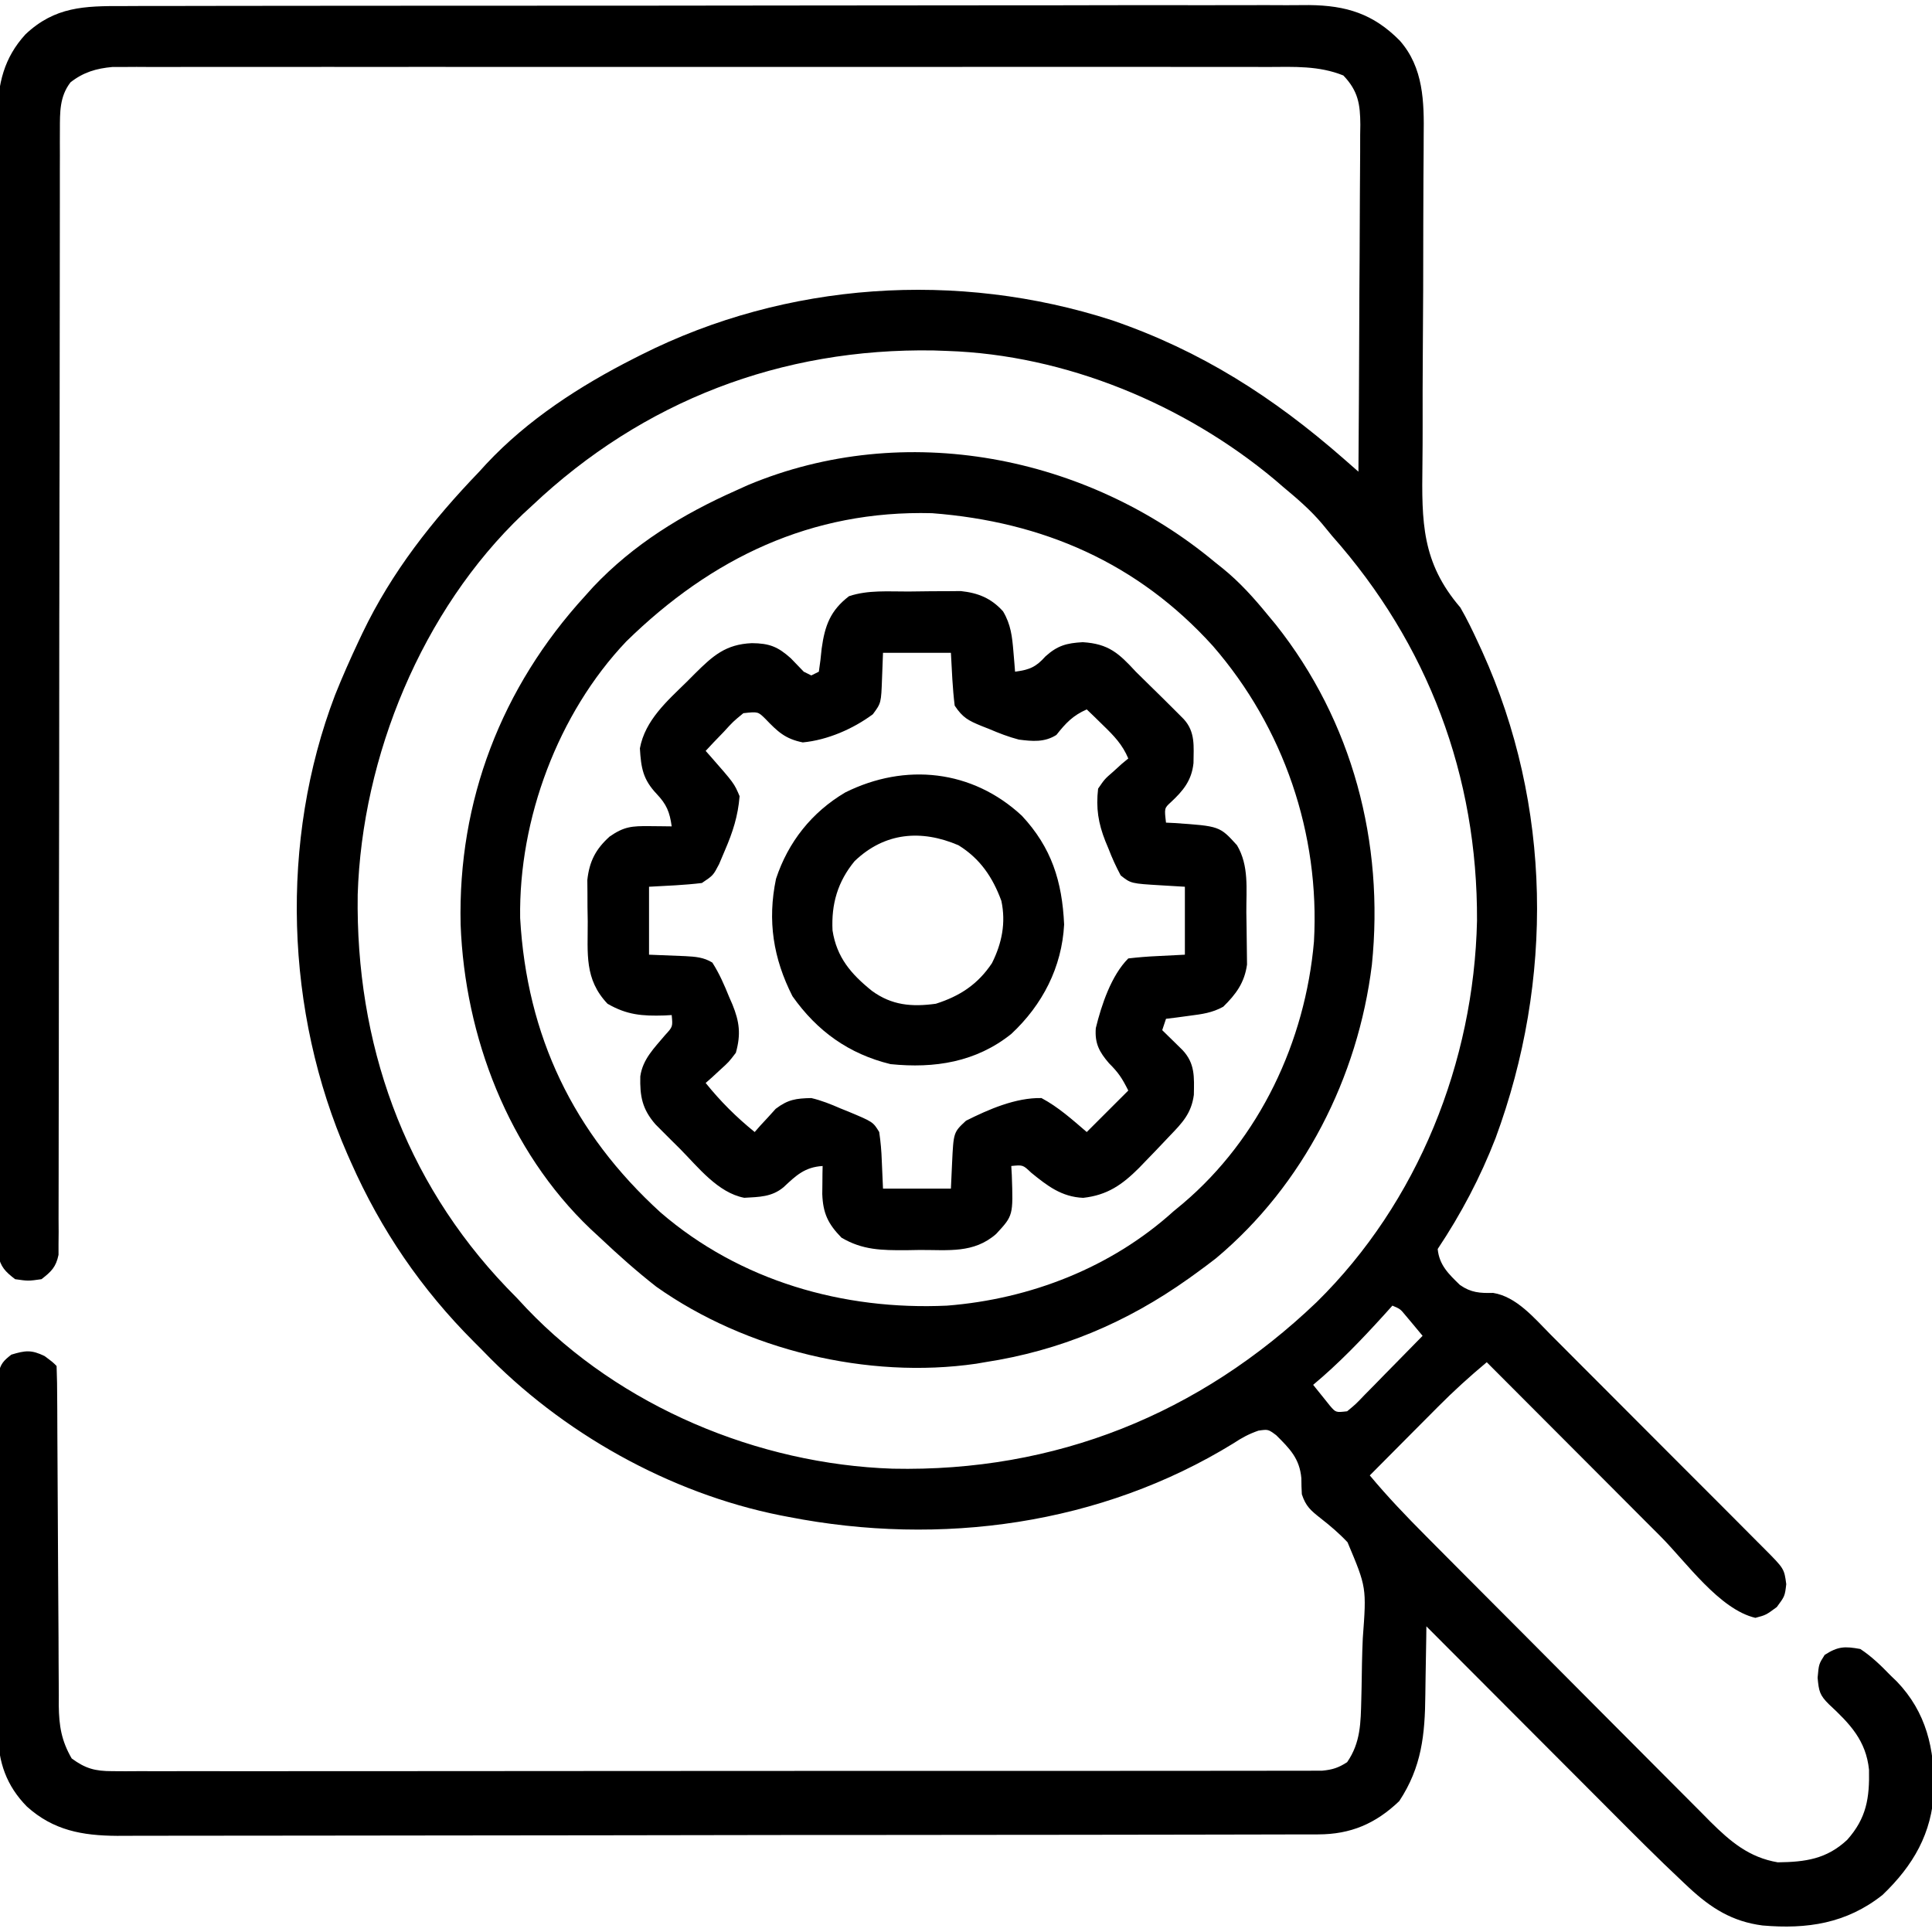 <svg width="48" height="48" viewBox="0 0 48 48" fill="none" xmlns="http://www.w3.org/2000/svg">
<g clip-path="url(#clip0_755_74)">
<path d="M3.057 0.151C3.188 0.15 3.318 0.15 3.449 0.149C3.807 0.147 4.165 0.148 4.523 0.148C4.909 0.148 5.296 0.147 5.682 0.146C6.439 0.144 7.196 0.143 7.953 0.144C8.568 0.144 9.183 0.143 9.798 0.143C9.976 0.142 10.153 0.142 10.33 0.142C10.418 0.142 10.507 0.142 10.598 0.142C12.266 0.14 13.935 0.14 15.603 0.141C17.129 0.141 18.655 0.139 20.181 0.136C21.748 0.133 23.315 0.132 24.883 0.132C25.762 0.132 26.642 0.132 27.521 0.129C28.27 0.127 29.019 0.127 29.768 0.129C30.15 0.13 30.532 0.13 30.914 0.128C31.264 0.126 31.614 0.127 31.964 0.129C32.15 0.129 32.336 0.128 32.522 0.126C33.447 0.135 34.118 0.342 34.776 1.008C35.369 1.679 35.383 2.533 35.371 3.384C35.371 3.494 35.37 3.605 35.37 3.718C35.369 3.957 35.367 4.196 35.365 4.435C35.362 4.814 35.361 5.192 35.361 5.571C35.361 6.648 35.358 7.725 35.349 8.802C35.345 9.398 35.343 9.994 35.345 10.59C35.345 10.904 35.344 11.218 35.34 11.533C35.321 12.973 35.321 13.973 36.282 15.094C36.445 15.376 36.585 15.665 36.721 15.961C36.773 16.073 36.773 16.073 36.826 16.188C38.557 20.01 38.605 24.356 37.157 28.276C36.779 29.251 36.3 30.16 35.719 31.031C35.758 31.433 35.993 31.654 36.272 31.925C36.545 32.116 36.769 32.13 37.096 32.122C37.678 32.214 38.126 32.756 38.523 33.156C38.585 33.218 38.647 33.28 38.711 33.344C38.915 33.547 39.118 33.752 39.321 33.956C39.463 34.098 39.605 34.24 39.747 34.382C40.044 34.678 40.34 34.976 40.636 35.273C41.016 35.655 41.397 36.036 41.778 36.417C42.071 36.709 42.363 37.002 42.656 37.295C42.796 37.436 42.936 37.577 43.077 37.717C43.273 37.913 43.468 38.109 43.663 38.306C43.751 38.393 43.751 38.393 43.84 38.483C44.328 38.974 44.328 38.974 44.379 39.358C44.344 39.656 44.344 39.656 44.145 39.926C43.875 40.125 43.875 40.125 43.612 40.195C42.72 39.986 41.894 38.812 41.259 38.174C41.134 38.049 41.009 37.924 40.884 37.799C40.557 37.471 40.23 37.144 39.904 36.816C39.569 36.481 39.235 36.146 38.901 35.811C38.246 35.156 37.592 34.5 36.938 33.844C36.515 34.197 36.113 34.562 35.725 34.953C35.676 35.003 35.627 35.052 35.577 35.102C35.423 35.257 35.269 35.412 35.115 35.566C35.01 35.672 34.905 35.778 34.799 35.884C34.543 36.141 34.287 36.399 34.032 36.656C34.473 37.186 34.943 37.676 35.429 38.164C35.511 38.247 35.593 38.33 35.678 38.415C35.948 38.687 36.218 38.958 36.489 39.23C36.582 39.324 36.676 39.418 36.77 39.512C37.209 39.953 37.649 40.394 38.089 40.835C38.595 41.342 39.101 41.85 39.605 42.359C39.997 42.753 40.389 43.147 40.782 43.54C41.016 43.774 41.25 44.009 41.483 44.244C41.743 44.507 42.004 44.768 42.266 45.029C42.342 45.106 42.418 45.183 42.497 45.263C42.995 45.756 43.456 46.148 44.168 46.269C44.852 46.261 45.381 46.189 45.893 45.71C46.374 45.171 46.45 44.668 46.435 43.968C46.361 43.243 45.96 42.826 45.441 42.344C45.208 42.115 45.189 42.017 45.158 41.684C45.188 41.344 45.188 41.344 45.334 41.115C45.665 40.903 45.831 40.898 46.219 40.969C46.503 41.156 46.733 41.381 46.969 41.625C47.046 41.699 47.046 41.699 47.125 41.775C47.861 42.541 48.066 43.453 48.049 44.483C48 45.548 47.533 46.35 46.77 47.08C45.874 47.789 44.897 47.934 43.79 47.838C43.036 47.741 42.509 47.406 41.961 46.897C41.913 46.852 41.865 46.807 41.816 46.761C41.177 46.162 40.56 45.54 39.942 44.92C39.811 44.789 39.681 44.658 39.55 44.527C39.209 44.186 38.869 43.845 38.529 43.504C38.18 43.154 37.831 42.805 37.482 42.455C36.8 41.773 36.119 41.09 35.438 40.406C35.437 40.495 35.436 40.584 35.435 40.675C35.431 41.009 35.425 41.343 35.418 41.677C35.416 41.82 35.414 41.964 35.412 42.108C35.403 43.097 35.322 43.903 34.764 44.748C34.176 45.31 33.556 45.574 32.749 45.575C32.64 45.576 32.531 45.576 32.418 45.576C32.298 45.576 32.178 45.576 32.054 45.576C31.925 45.577 31.796 45.577 31.668 45.577C31.313 45.578 30.959 45.579 30.605 45.579C30.222 45.579 29.84 45.58 29.458 45.581C28.535 45.583 27.613 45.584 26.69 45.585C26.255 45.585 25.821 45.586 25.386 45.586C23.941 45.588 22.496 45.589 21.051 45.59C20.676 45.59 20.302 45.59 19.927 45.59C19.833 45.59 19.74 45.59 19.644 45.59C18.135 45.591 16.625 45.593 15.116 45.597C13.566 45.6 12.016 45.601 10.466 45.602C9.596 45.602 8.726 45.603 7.856 45.605C7.115 45.607 6.373 45.608 5.632 45.607C5.254 45.606 4.876 45.607 4.499 45.608C4.152 45.61 3.806 45.61 3.459 45.609C3.275 45.608 3.092 45.61 2.908 45.611C2.042 45.605 1.326 45.476 0.668 44.883C0.159 44.365 -0.042 43.781 -0.05 43.066C-0.049 42.977 -0.048 42.889 -0.047 42.797C-0.047 42.701 -0.048 42.606 -0.048 42.507C-0.049 42.193 -0.048 41.879 -0.046 41.565C-0.046 41.346 -0.046 41.127 -0.047 40.908C-0.047 40.45 -0.046 39.992 -0.043 39.535C-0.041 38.947 -0.041 38.36 -0.042 37.772C-0.043 37.321 -0.042 36.869 -0.041 36.417C-0.041 36.201 -0.041 35.984 -0.041 35.767C-0.041 35.465 -0.04 35.163 -0.038 34.861C-0.038 34.771 -0.038 34.681 -0.039 34.589C-0.038 34.466 -0.038 34.466 -0.036 34.34C-0.036 34.269 -0.036 34.197 -0.035 34.124C0.01 33.885 0.092 33.804 0.281 33.656C0.627 33.551 0.779 33.531 1.108 33.691C1.313 33.844 1.313 33.844 1.406 33.938C1.417 34.217 1.421 34.493 1.421 34.773C1.422 34.904 1.422 34.904 1.423 35.038C1.424 35.229 1.425 35.42 1.425 35.611C1.426 35.914 1.428 36.217 1.43 36.519C1.436 37.38 1.441 38.241 1.444 39.102C1.446 39.628 1.449 40.154 1.454 40.679C1.455 40.88 1.456 41.08 1.456 41.281C1.456 41.562 1.459 41.843 1.461 42.123C1.461 42.247 1.461 42.247 1.46 42.374C1.467 42.88 1.525 43.245 1.781 43.688C2.124 43.941 2.366 44.004 2.789 44.004C2.897 44.005 3.005 44.005 3.116 44.006C3.235 44.005 3.353 44.005 3.475 44.004C3.602 44.004 3.73 44.005 3.857 44.005C4.207 44.006 4.557 44.005 4.907 44.004C5.284 44.003 5.662 44.004 6.039 44.005C6.778 44.006 7.517 44.005 8.256 44.004C9.117 44.003 9.977 44.003 10.838 44.003C12.373 44.003 13.908 44.002 15.443 44C16.933 43.998 18.423 43.998 19.914 43.998C21.536 43.999 23.158 43.999 24.78 43.998C24.953 43.998 25.125 43.998 25.298 43.998C25.384 43.998 25.469 43.997 25.556 43.997C26.156 43.997 26.756 43.997 27.357 43.997C28.088 43.997 28.819 43.997 29.55 43.996C29.923 43.995 30.296 43.995 30.669 43.995C31.01 43.995 31.352 43.995 31.693 43.994C31.876 43.993 32.058 43.994 32.24 43.994C32.402 43.993 32.402 43.993 32.568 43.993C32.661 43.993 32.754 43.992 32.85 43.992C33.105 43.968 33.255 43.92 33.469 43.781C33.807 43.292 33.806 42.797 33.821 42.222C33.823 42.126 33.825 42.03 33.828 41.931C33.832 41.727 33.836 41.524 33.838 41.321C33.842 41.115 33.849 40.908 33.858 40.703C33.952 39.44 33.952 39.44 33.479 38.317C33.272 38.097 33.051 37.908 32.813 37.723C32.56 37.523 32.443 37.424 32.344 37.125C32.336 36.992 32.332 36.859 32.332 36.727C32.288 36.235 32.046 35.995 31.707 35.657C31.507 35.509 31.507 35.509 31.265 35.544C31.029 35.626 30.853 35.721 30.645 35.859C27.35 37.887 23.364 38.425 19.594 37.688C19.528 37.675 19.463 37.662 19.395 37.65C16.631 37.099 13.946 35.59 12 33.563C11.926 33.488 11.851 33.413 11.774 33.336C10.47 32.032 9.466 30.562 8.719 28.875C8.69 28.81 8.661 28.746 8.632 28.679C7.083 25.139 6.944 20.886 8.324 17.269C8.504 16.818 8.7 16.377 8.906 15.938C8.939 15.869 8.971 15.8 9.005 15.729C9.734 14.207 10.741 12.93 11.906 11.719C11.993 11.623 11.993 11.623 12.082 11.526C13.111 10.425 14.414 9.583 15.75 8.906C15.809 8.876 15.869 8.846 15.93 8.815C19.538 6.998 23.794 6.717 27.632 7.958C29.841 8.716 31.637 9.867 33.391 11.404C33.492 11.493 33.492 11.493 33.595 11.583C33.646 11.628 33.697 11.673 33.75 11.719C33.759 10.518 33.766 9.318 33.77 8.118C33.772 7.56 33.774 7.003 33.779 6.445C33.783 5.907 33.785 5.369 33.786 4.831C33.786 4.626 33.788 4.421 33.79 4.216C33.793 3.928 33.793 3.641 33.793 3.353C33.795 3.226 33.795 3.226 33.797 3.097C33.794 2.588 33.743 2.259 33.375 1.875C32.765 1.629 32.148 1.661 31.498 1.664C31.313 1.663 31.313 1.663 31.124 1.663C30.782 1.662 30.441 1.662 30.099 1.663C29.73 1.663 29.361 1.663 28.992 1.662C28.27 1.661 27.548 1.662 26.826 1.662C26.239 1.663 25.653 1.663 25.066 1.662C24.982 1.662 24.899 1.662 24.813 1.662C24.643 1.662 24.473 1.662 24.304 1.662C22.713 1.662 21.122 1.662 19.531 1.663C18.166 1.664 16.8 1.664 15.435 1.663C13.85 1.662 12.265 1.662 10.679 1.662C10.51 1.662 10.341 1.662 10.172 1.662C10.089 1.662 10.006 1.663 9.92 1.663C9.334 1.663 8.748 1.662 8.162 1.662C7.447 1.661 6.733 1.662 6.019 1.663C5.654 1.663 5.29 1.663 4.925 1.663C4.531 1.662 4.136 1.663 3.741 1.664C3.625 1.663 3.51 1.663 3.391 1.662C3.285 1.663 3.179 1.663 3.07 1.664C2.934 1.664 2.934 1.664 2.794 1.664C2.392 1.7 2.071 1.795 1.752 2.045C1.479 2.399 1.489 2.789 1.488 3.223C1.488 3.324 1.488 3.425 1.487 3.528C1.488 3.638 1.488 3.748 1.488 3.862C1.488 3.979 1.488 4.096 1.487 4.217C1.487 4.475 1.487 4.732 1.487 4.989C1.487 5.408 1.487 5.827 1.486 6.246C1.485 6.854 1.485 7.462 1.484 8.07C1.484 9.03 1.482 9.991 1.481 10.952C1.48 11.28 1.479 11.609 1.479 11.938C1.479 12.02 1.478 12.102 1.478 12.186C1.477 13.121 1.475 14.056 1.474 14.99C1.474 15.076 1.473 15.161 1.473 15.249C1.471 16.635 1.47 18.02 1.47 19.406C1.469 20.828 1.467 22.25 1.463 23.672C1.461 24.55 1.46 25.427 1.461 26.305C1.461 26.906 1.46 27.506 1.458 28.107C1.457 28.454 1.456 28.801 1.457 29.148C1.458 29.524 1.457 29.9 1.455 30.275C1.455 30.386 1.456 30.496 1.457 30.609C1.456 30.71 1.455 30.81 1.454 30.913C1.454 31 1.454 31.087 1.454 31.176C1.391 31.48 1.274 31.593 1.031 31.781C0.703 31.828 0.703 31.828 0.375 31.781C0.13 31.591 0.015 31.479 -0.047 31.172C-0.047 31.083 -0.047 30.994 -0.047 30.903C-0.048 30.8 -0.049 30.698 -0.05 30.592C-0.05 30.479 -0.049 30.366 -0.048 30.25C-0.049 30.13 -0.049 30.01 -0.05 29.887C-0.052 29.554 -0.051 29.221 -0.05 28.888C-0.049 28.529 -0.051 28.17 -0.052 27.811C-0.054 27.107 -0.054 26.403 -0.053 25.7C-0.053 25.128 -0.053 24.556 -0.054 23.984C-0.054 23.902 -0.054 23.821 -0.054 23.737C-0.054 23.572 -0.054 23.406 -0.054 23.241C-0.056 21.69 -0.055 20.138 -0.054 18.587C-0.052 17.169 -0.054 15.75 -0.056 14.331C-0.059 12.875 -0.06 11.418 -0.059 9.961C-0.059 9.797 -0.059 9.632 -0.059 9.467C-0.059 9.386 -0.059 9.305 -0.059 9.221C-0.058 8.65 -0.059 8.079 -0.061 7.508C-0.062 6.812 -0.062 6.115 -0.06 5.419C-0.059 5.064 -0.059 4.708 -0.061 4.353C-0.063 3.968 -0.061 3.582 -0.059 3.197C-0.06 3.085 -0.061 2.973 -0.062 2.859C-0.053 2.083 0.097 1.437 0.634 0.852C1.363 0.165 2.096 0.147 3.057 0.151ZM13.219 12.563C13.143 12.633 13.067 12.703 12.989 12.775C10.483 15.162 8.994 18.791 8.887 22.227C8.833 25.904 10.03 29.313 12.591 31.991C12.674 32.077 12.758 32.162 12.844 32.25C12.925 32.337 13.005 32.423 13.088 32.512C15.412 34.946 18.829 36.377 22.178 36.489C26.218 36.576 29.804 35.133 32.714 32.349C35.232 29.872 36.618 26.383 36.696 22.877C36.713 19.276 35.478 16.001 33.094 13.313C33.013 13.214 32.932 13.116 32.851 13.017C32.555 12.667 32.226 12.386 31.875 12.094C31.808 12.036 31.741 11.978 31.671 11.918C29.427 10.044 26.468 8.815 23.532 8.719C23.421 8.715 23.31 8.711 23.196 8.707C19.412 8.644 15.973 9.96 13.219 12.563ZM34.594 32.438C34.523 32.517 34.451 32.596 34.378 32.678C33.822 33.29 33.261 33.875 32.625 34.406C32.712 34.517 32.8 34.626 32.889 34.734C32.938 34.795 32.987 34.856 33.037 34.919C33.187 35.095 33.187 35.095 33.469 35.063C33.684 34.886 33.684 34.886 33.907 34.652C33.99 34.568 34.074 34.483 34.16 34.396C34.248 34.306 34.336 34.215 34.424 34.125C34.513 34.035 34.602 33.944 34.691 33.854C34.91 33.633 35.127 33.41 35.344 33.188C35.255 33.08 35.165 32.972 35.075 32.865C35.024 32.806 34.974 32.746 34.923 32.684C34.789 32.521 34.789 32.521 34.594 32.438Z" fill="black"/>
<path d="M30.187 13.969C30.253 14.021 30.318 14.073 30.385 14.127C30.806 14.47 31.157 14.861 31.5 15.281C31.565 15.359 31.629 15.437 31.696 15.517C33.604 17.921 34.395 20.933 34.084 23.97C33.74 26.765 32.387 29.44 30.212 31.261C30.048 31.389 29.882 31.513 29.713 31.635C29.652 31.679 29.591 31.723 29.528 31.768C27.989 32.862 26.339 33.558 24.469 33.844C24.398 33.856 24.327 33.868 24.254 33.881C21.558 34.272 18.529 33.541 16.307 31.969C15.818 31.587 15.357 31.176 14.906 30.75C14.828 30.678 14.75 30.605 14.669 30.531C12.631 28.587 11.549 25.757 11.444 22.971C11.373 19.892 12.462 17.076 14.531 14.812C14.598 14.738 14.666 14.663 14.735 14.585C15.736 13.524 16.957 12.776 18.281 12.188C18.381 12.142 18.481 12.097 18.584 12.051C22.478 10.422 27 11.314 30.187 13.969ZM15.558 15.938C13.863 17.724 12.885 20.352 12.923 22.81C13.089 25.742 14.245 28.15 16.41 30.122C18.387 31.828 20.954 32.558 23.531 32.438C25.598 32.275 27.611 31.492 29.156 30.094C29.271 29.999 29.271 29.999 29.387 29.903C31.3 28.282 32.429 25.872 32.645 23.392C32.795 20.716 31.893 18.075 30.134 16.049C28.27 13.987 25.912 12.961 23.156 12.75C20.158 12.672 17.675 13.865 15.558 15.938Z" fill="black"/>
<path d="M22.567 14.696C22.762 14.695 22.957 14.692 23.152 14.689C23.277 14.689 23.402 14.688 23.527 14.688C23.64 14.687 23.754 14.686 23.87 14.685C24.304 14.731 24.625 14.862 24.92 15.188C25.115 15.515 25.147 15.816 25.178 16.189C25.186 16.283 25.194 16.376 25.202 16.472C25.207 16.543 25.213 16.614 25.219 16.688C25.577 16.64 25.737 16.575 25.975 16.307C26.274 16.038 26.5 15.977 26.901 15.955C27.542 15.994 27.797 16.23 28.219 16.688C28.33 16.798 28.441 16.907 28.553 17.017C28.791 17.249 29.027 17.482 29.262 17.718C29.336 17.792 29.336 17.792 29.412 17.869C29.703 18.189 29.655 18.547 29.652 18.959C29.607 19.391 29.396 19.646 29.086 19.934C28.927 20.08 28.927 20.08 28.969 20.438C29.037 20.441 29.105 20.445 29.175 20.448C30.302 20.525 30.302 20.525 30.733 21C31.035 21.509 30.962 22.087 30.965 22.661C30.966 22.791 30.968 22.922 30.971 23.053C30.975 23.242 30.977 23.431 30.978 23.621C30.98 23.791 30.98 23.791 30.982 23.964C30.919 24.414 30.711 24.698 30.391 25.012C30.116 25.164 29.865 25.196 29.555 25.236C29.445 25.251 29.335 25.266 29.222 25.281C29.097 25.297 29.097 25.297 28.969 25.312C28.938 25.405 28.907 25.498 28.875 25.594C28.922 25.639 28.968 25.684 29.015 25.731C29.076 25.79 29.136 25.849 29.198 25.91C29.257 25.969 29.317 26.028 29.379 26.088C29.693 26.421 29.669 26.76 29.661 27.201C29.6 27.659 29.378 27.893 29.063 28.219C29.017 28.267 28.972 28.315 28.925 28.365C28.77 28.53 28.612 28.694 28.453 28.857C28.402 28.91 28.351 28.963 28.298 29.018C27.882 29.433 27.514 29.693 26.912 29.76C26.377 29.738 26.02 29.462 25.617 29.133C25.414 28.94 25.414 28.94 25.125 28.969C25.13 29.043 25.134 29.118 25.138 29.195C25.173 30.199 25.173 30.199 24.75 30.656C24.192 31.147 23.556 31.052 22.852 31.055C22.738 31.057 22.624 31.058 22.506 31.061C21.903 31.063 21.433 31.059 20.907 30.75C20.569 30.404 20.447 30.142 20.429 29.665C20.43 29.582 20.431 29.499 20.432 29.414C20.433 29.33 20.433 29.247 20.434 29.161C20.436 29.097 20.437 29.034 20.438 28.969C19.994 28.996 19.777 29.205 19.467 29.496C19.173 29.741 18.86 29.737 18.491 29.759C17.836 29.634 17.345 28.998 16.899 28.547C16.827 28.476 16.755 28.404 16.681 28.331C16.612 28.262 16.543 28.193 16.472 28.122C16.41 28.06 16.348 27.997 16.284 27.933C15.953 27.552 15.896 27.234 15.908 26.741C15.969 26.313 16.255 26.038 16.524 25.717C16.716 25.508 16.716 25.508 16.688 25.219C16.628 25.222 16.568 25.225 16.506 25.229C15.954 25.246 15.575 25.216 15.094 24.938C14.513 24.326 14.605 23.692 14.602 22.892C14.6 22.773 14.598 22.654 14.596 22.531C14.595 22.416 14.595 22.301 14.595 22.182C14.594 22.076 14.593 21.971 14.592 21.863C14.643 21.398 14.801 21.095 15.147 20.783C15.507 20.534 15.7 20.521 16.137 20.525C16.24 20.526 16.342 20.527 16.448 20.528C16.567 20.53 16.567 20.53 16.688 20.531C16.639 20.174 16.561 19.984 16.313 19.723C15.976 19.365 15.927 19.085 15.898 18.593C16.026 17.894 16.577 17.415 17.063 16.939C17.129 16.872 17.196 16.805 17.265 16.736C17.713 16.292 18.028 16.007 18.68 15.979C19.113 15.983 19.324 16.065 19.647 16.354C19.755 16.464 19.862 16.576 19.969 16.688C20.031 16.718 20.093 16.749 20.157 16.781C20.218 16.75 20.28 16.719 20.344 16.688C20.374 16.497 20.396 16.305 20.414 16.113C20.493 15.543 20.629 15.168 21.094 14.812C21.57 14.654 22.069 14.698 22.567 14.696ZM21.938 16.219C21.93 16.427 21.922 16.636 21.914 16.852C21.892 17.467 21.892 17.467 21.686 17.745C21.196 18.109 20.558 18.387 19.945 18.445C19.509 18.358 19.321 18.178 19.018 17.862C18.833 17.679 18.833 17.679 18.469 17.719C18.217 17.925 18.217 17.925 17.977 18.188C17.893 18.274 17.809 18.361 17.723 18.451C17.66 18.519 17.597 18.587 17.532 18.656C17.569 18.698 17.606 18.74 17.645 18.783C18.24 19.462 18.24 19.462 18.375 19.781C18.336 20.272 18.206 20.673 18.012 21.123C17.964 21.237 17.916 21.351 17.866 21.468C17.719 21.75 17.719 21.75 17.438 21.938C17.001 21.991 16.565 22.007 16.125 22.031C16.125 22.588 16.125 23.145 16.125 23.719C16.575 23.738 16.575 23.738 17.026 23.755C17.276 23.769 17.482 23.782 17.698 23.915C17.872 24.187 17.997 24.475 18.117 24.773C18.144 24.834 18.17 24.894 18.197 24.956C18.372 25.387 18.411 25.695 18.282 26.156C18.108 26.384 18.108 26.384 17.901 26.572C17.832 26.636 17.763 26.7 17.692 26.765C17.613 26.835 17.613 26.835 17.532 26.906C17.901 27.364 18.293 27.755 18.75 28.125C18.797 28.072 18.843 28.019 18.891 27.964C18.955 27.895 19.019 27.827 19.084 27.756C19.146 27.687 19.208 27.619 19.272 27.548C19.577 27.317 19.775 27.289 20.157 27.281C20.412 27.341 20.643 27.434 20.883 27.539C20.976 27.576 20.976 27.576 21.07 27.614C21.69 27.873 21.69 27.873 21.844 28.125C21.88 28.373 21.9 28.597 21.908 28.846C21.923 29.185 21.923 29.185 21.938 29.531C22.495 29.531 23.052 29.531 23.625 29.531C23.635 29.322 23.645 29.114 23.654 28.898C23.69 28.132 23.69 28.132 24 27.844C24.564 27.561 25.235 27.268 25.875 27.281C26.293 27.503 26.642 27.818 27 28.125C27.34 27.785 27.681 27.444 28.032 27.094C27.874 26.78 27.786 26.648 27.551 26.414C27.313 26.136 27.196 25.925 27.225 25.543C27.366 24.966 27.61 24.234 28.032 23.812C28.273 23.784 28.504 23.765 28.746 23.754C29.089 23.736 29.089 23.736 29.438 23.719C29.438 23.162 29.438 22.605 29.438 22.031C29.244 22.02 29.051 22.008 28.852 21.996C28.098 21.951 28.098 21.951 27.844 21.75C27.724 21.525 27.629 21.318 27.539 21.082C27.502 20.992 27.502 20.992 27.463 20.9C27.285 20.448 27.227 20.08 27.282 19.594C27.445 19.356 27.445 19.356 27.657 19.172C27.726 19.109 27.796 19.046 27.867 18.981C27.949 18.913 27.949 18.913 28.032 18.844C27.887 18.499 27.677 18.282 27.41 18.023C27.334 17.948 27.257 17.874 27.178 17.796C27.119 17.74 27.061 17.683 27 17.625C26.653 17.778 26.478 17.966 26.246 18.259C25.95 18.447 25.648 18.418 25.313 18.375C25.056 18.308 24.818 18.215 24.574 18.111C24.512 18.087 24.45 18.062 24.386 18.037C24.06 17.903 23.919 17.832 23.719 17.531C23.665 17.094 23.649 16.659 23.625 16.219C23.068 16.219 22.512 16.219 21.938 16.219Z" fill="black"/>
<path d="M25.389 20.268C26.125 21.058 26.389 21.895 26.438 22.969C26.382 24.033 25.9 24.965 25.125 25.688C24.25 26.388 23.222 26.55 22.125 26.438C21.091 26.186 20.3 25.619 19.688 24.75C19.212 23.811 19.062 22.877 19.28 21.833C19.583 20.917 20.169 20.179 21 19.688C22.489 18.947 24.157 19.121 25.389 20.268ZM21.232 21.395C20.812 21.905 20.651 22.461 20.684 23.117C20.788 23.787 21.145 24.201 21.663 24.618C22.157 24.978 22.652 25.02 23.25 24.938C23.847 24.749 24.297 24.453 24.645 23.929C24.893 23.434 24.994 22.928 24.879 22.383C24.664 21.796 24.351 21.333 23.813 21C22.893 20.606 21.982 20.675 21.232 21.395Z" fill="black"/>
</g>
<defs>
<clipPath id="clip0_755_74">
<rect width="48" height="48" fill="white"/>
</clipPath>
</defs>
</svg>
